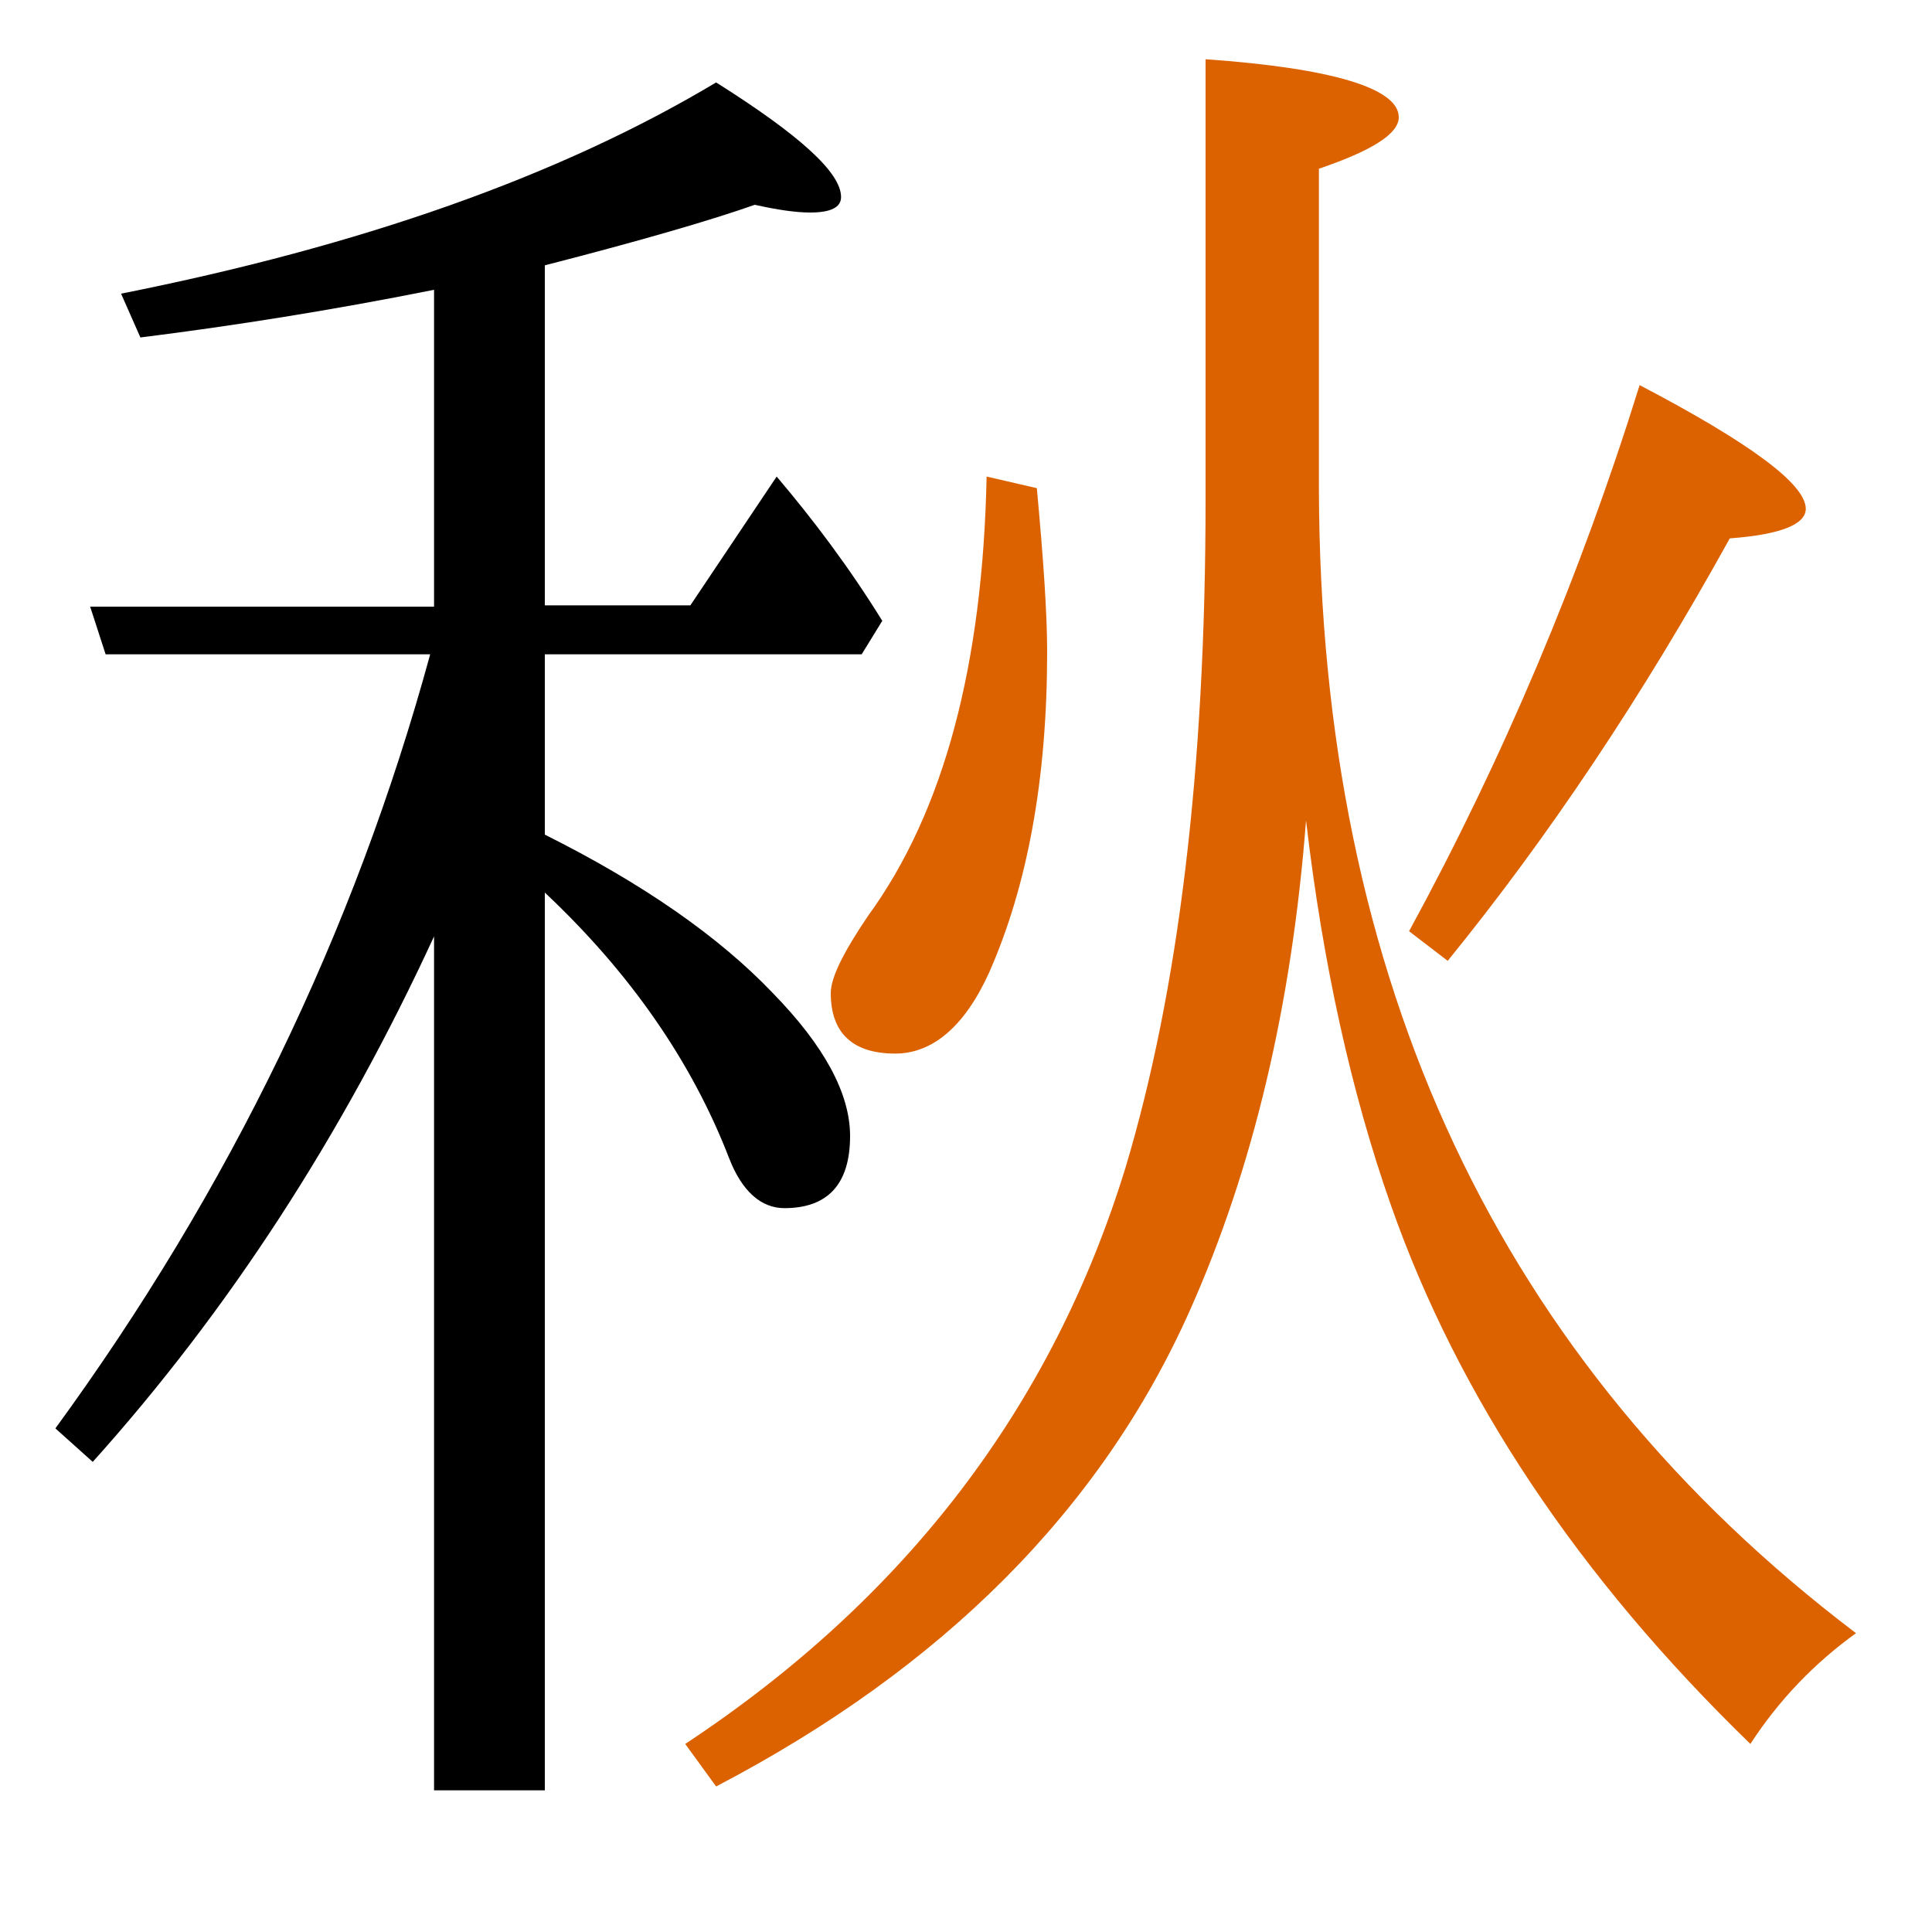<?xml version="1.0" encoding="utf-8"?>
<!-- Generator: Adobe Illustrator 19.0.0, SVG Export Plug-In . SVG Version: 6.00 Build 0)  -->
<svg version="1.1" id="圖層_1" xmlns="http://www.w3.org/2000/svg" xmlns:xlink="http://www.w3.org/1999/xlink" x="0px" y="0px"
	 viewBox="45 -33.8 150 150" style="enable-background:new 45 -33.8 150 150;" xml:space="preserve">
<style type="text/css">
	.st0{enable-background:new    ;}
	.st1{fill:#DC6200;}
</style>
<g class="st0">
	<path class="st1" d="M109.5,43.3c0,3.1,1.7,4.7,5,4.7c2.9,0,5.4-2.1,7.3-6.3c3-6.8,4.5-15.1,4.5-24.9c0-3-0.3-7.3-0.8-12.7
		l-3.9-0.9c-0.3,14.6-3.3,26-9.2,34.1C110.5,40.1,109.5,42.1,109.5,43.3z"/>
	<path class="st1" d="M179.3,8c4-0.3,5.9-1.1,5.9-2.3c0-1.9-4.3-5.1-12.9-9.6c-4.6,14.8-10.6,29-17.9,42.4l3,2.3
		C165.2,31.2,172.5,20.3,179.3,8z"/>
	<path d="M105.9,60c3.4,0,5.1-1.9,5.1-5.6c0-3.3-2-7-6-11.1c-4.2-4.4-10.1-8.5-17.7-12.3V17h24.6l1.6-2.6c-2.6-4.2-5.4-7.9-8.2-11.2
		l-6.7,10H87.3v-26.4c7.4-1.9,12.9-3.5,16.3-4.7c1.8,0.4,3.2,0.6,4.3,0.6c1.6,0,2.4-0.4,2.4-1.2c0-1.9-3.2-4.8-9.7-8.9
		C88.4-20.1,73-14.7,54.4-11l1.5,3.4c7.2-0.9,14.8-2.1,22.8-3.7v24.6H52l1.2,3.7h25.2c-5.9,21.6-15.6,41.6-29.1,60.1l2.9,2.6
		c10.6-11.8,19.4-25.4,26.5-40.8v66.3h8.6V35.5c6.6,6.2,11.4,13.1,14.3,20.6C102.6,58.7,104.1,60,105.9,60z"/>
	<path class="st1" d="M147.4,4.2v-24.9c4.1-1.4,6.2-2.7,6.2-4c0-2.2-5-3.8-15-4.5V5c0,20.9-2.1,38.1-6.2,51.8
		c-5.7,18.6-17.1,33.5-34.2,44.8l2.4,3.3c17.6-9.2,29.9-21.5,36.8-37c4.9-11,7.9-23.7,9-38c1.3,11.1,3.5,21.1,6.6,29.9
		c5.2,14.8,14.5,28.8,27.9,41.8c2.2-3.4,5-6.3,8.2-8.6C161.4,72,147.5,42.4,147.4,4.2z"/>
</g>
</svg>
